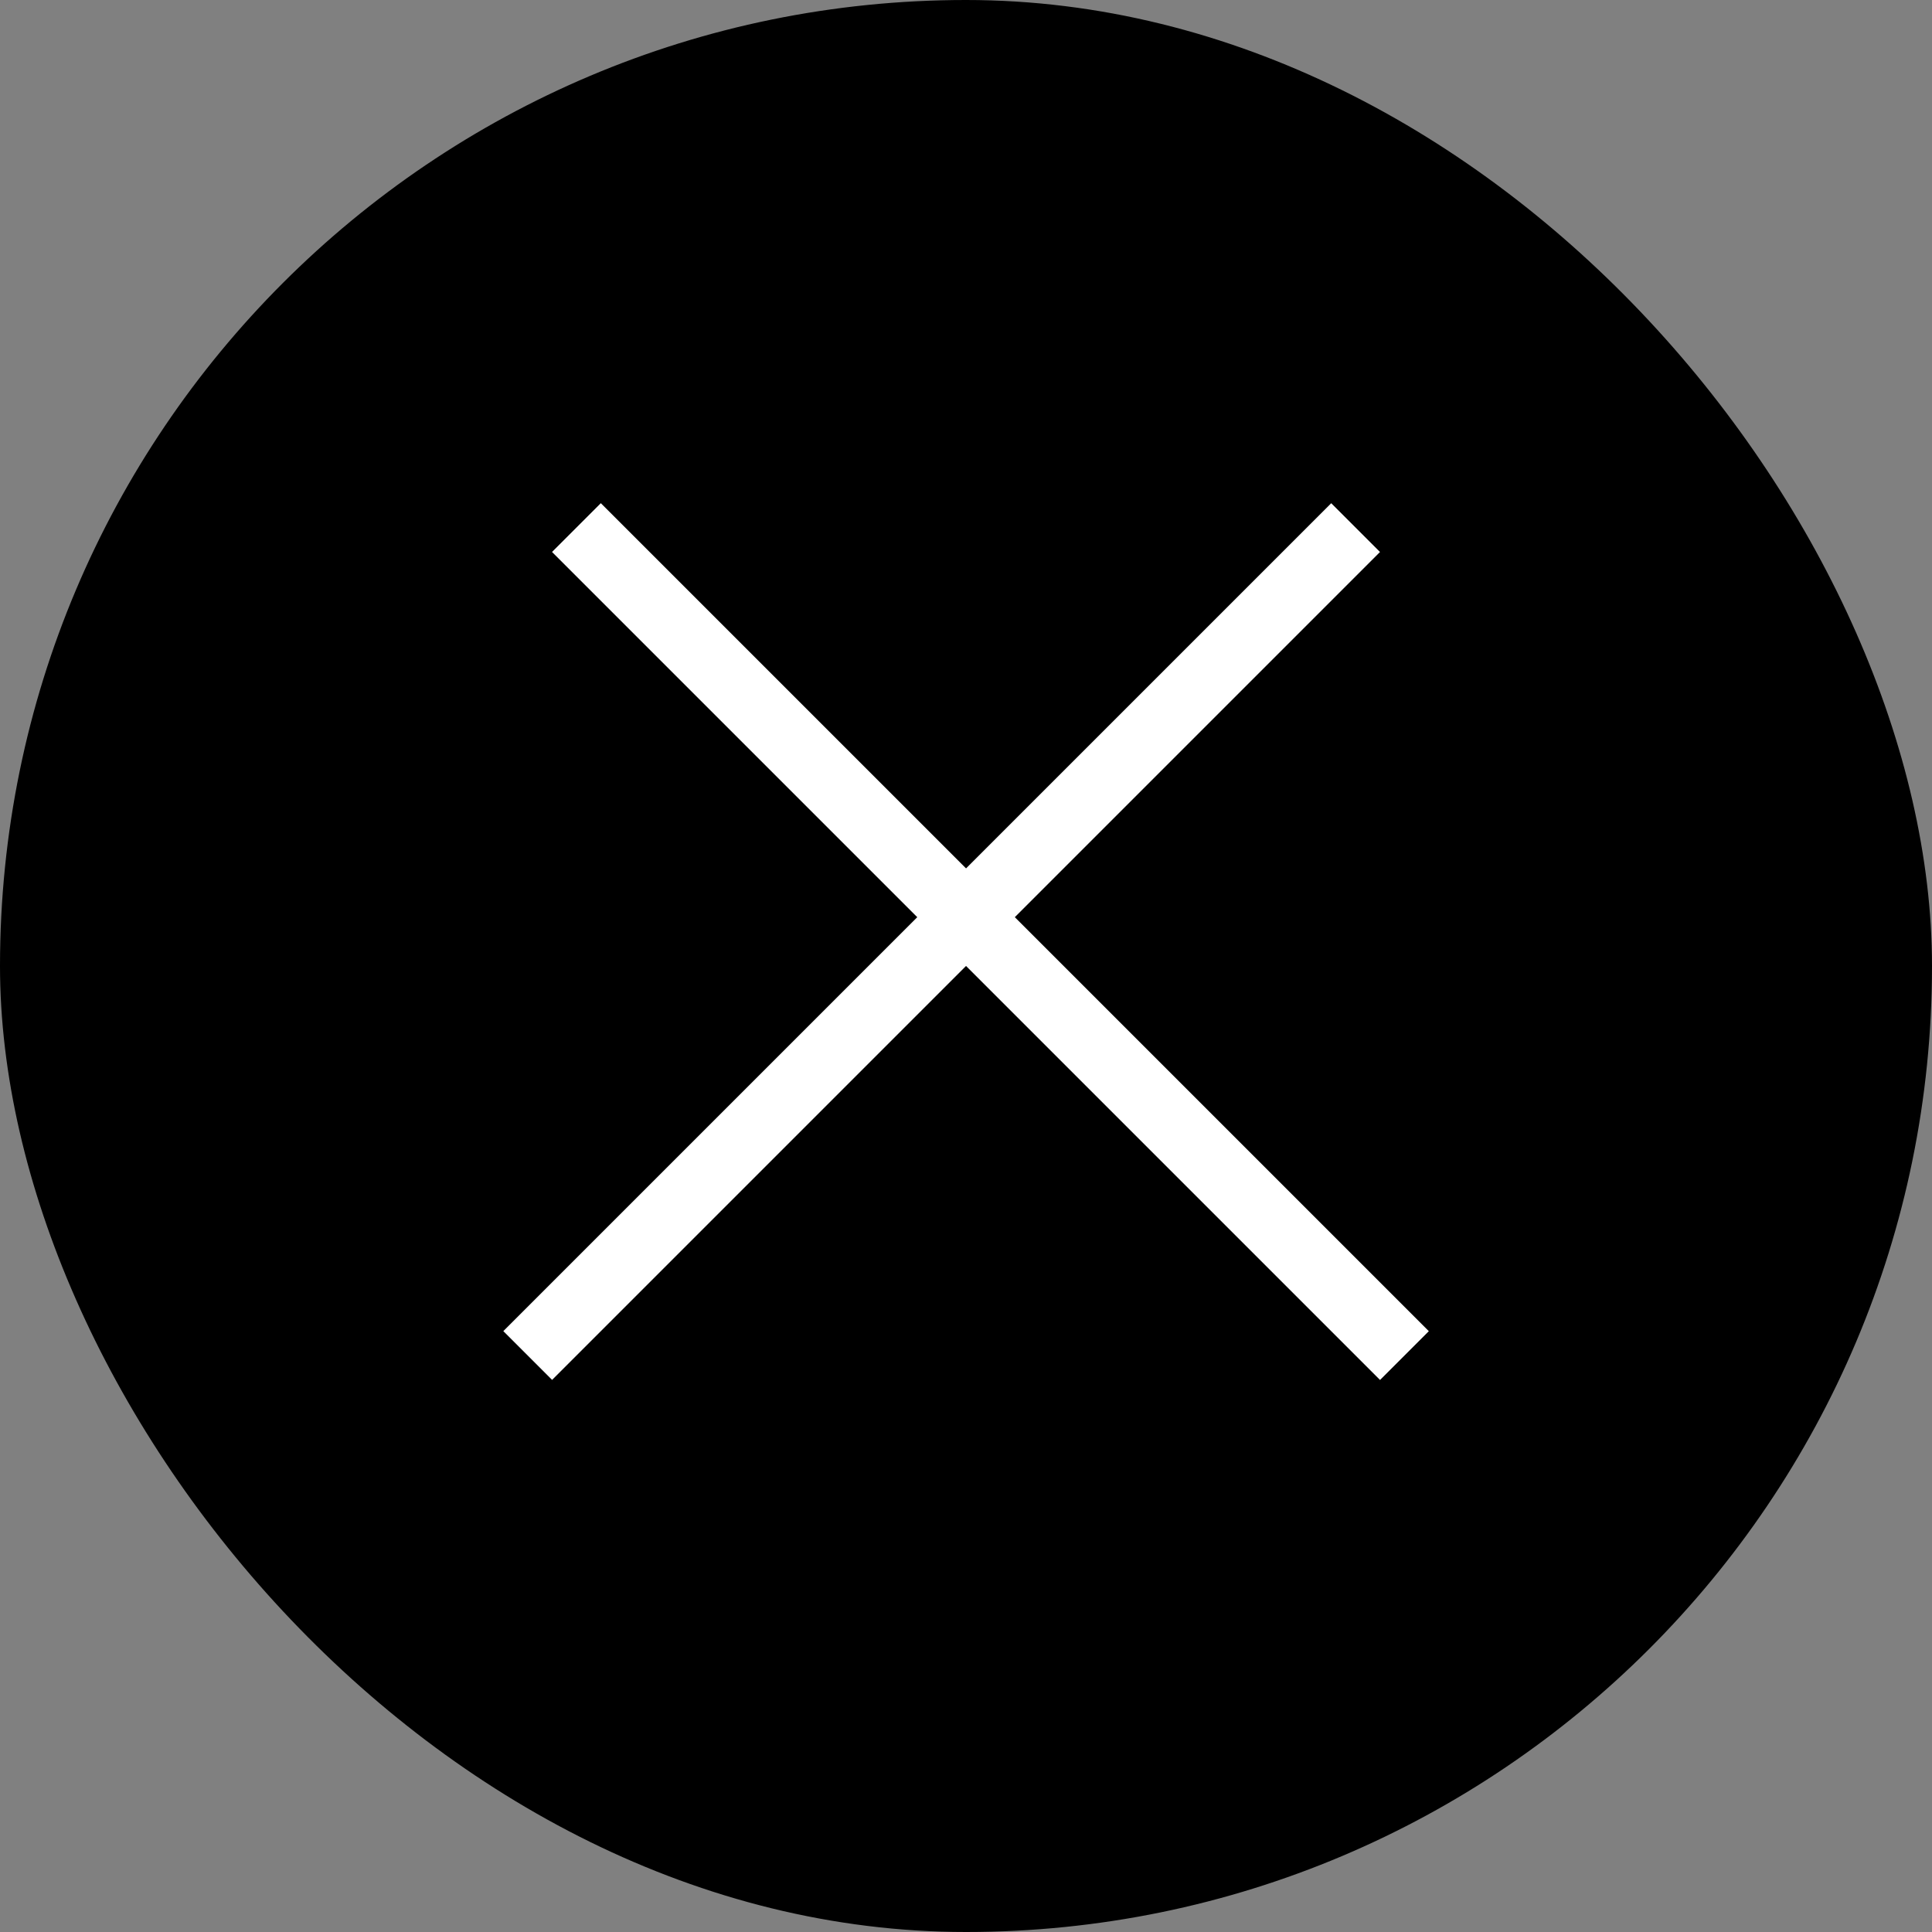 <?xml version="1.0" encoding="UTF-8"?>
<svg xmlns="http://www.w3.org/2000/svg" width="28" height="28" viewBox="0 0 28 28" fill="none">
  <rect x="0" y="0" width="28" height="28" fill="#808080" stroke="none"/>
  <rect width="28" height="28" rx="14" fill="black"></rect>
  <line x1="8.354" y1="7.646" x2="20.354" y2="19.646" stroke="white"></line>
  <line y1="-0.5" x2="16.971" y2="-0.5" transform="matrix(-0.707 0.707 0.707 0.707 20 8)" stroke="white"></line>
</svg>
